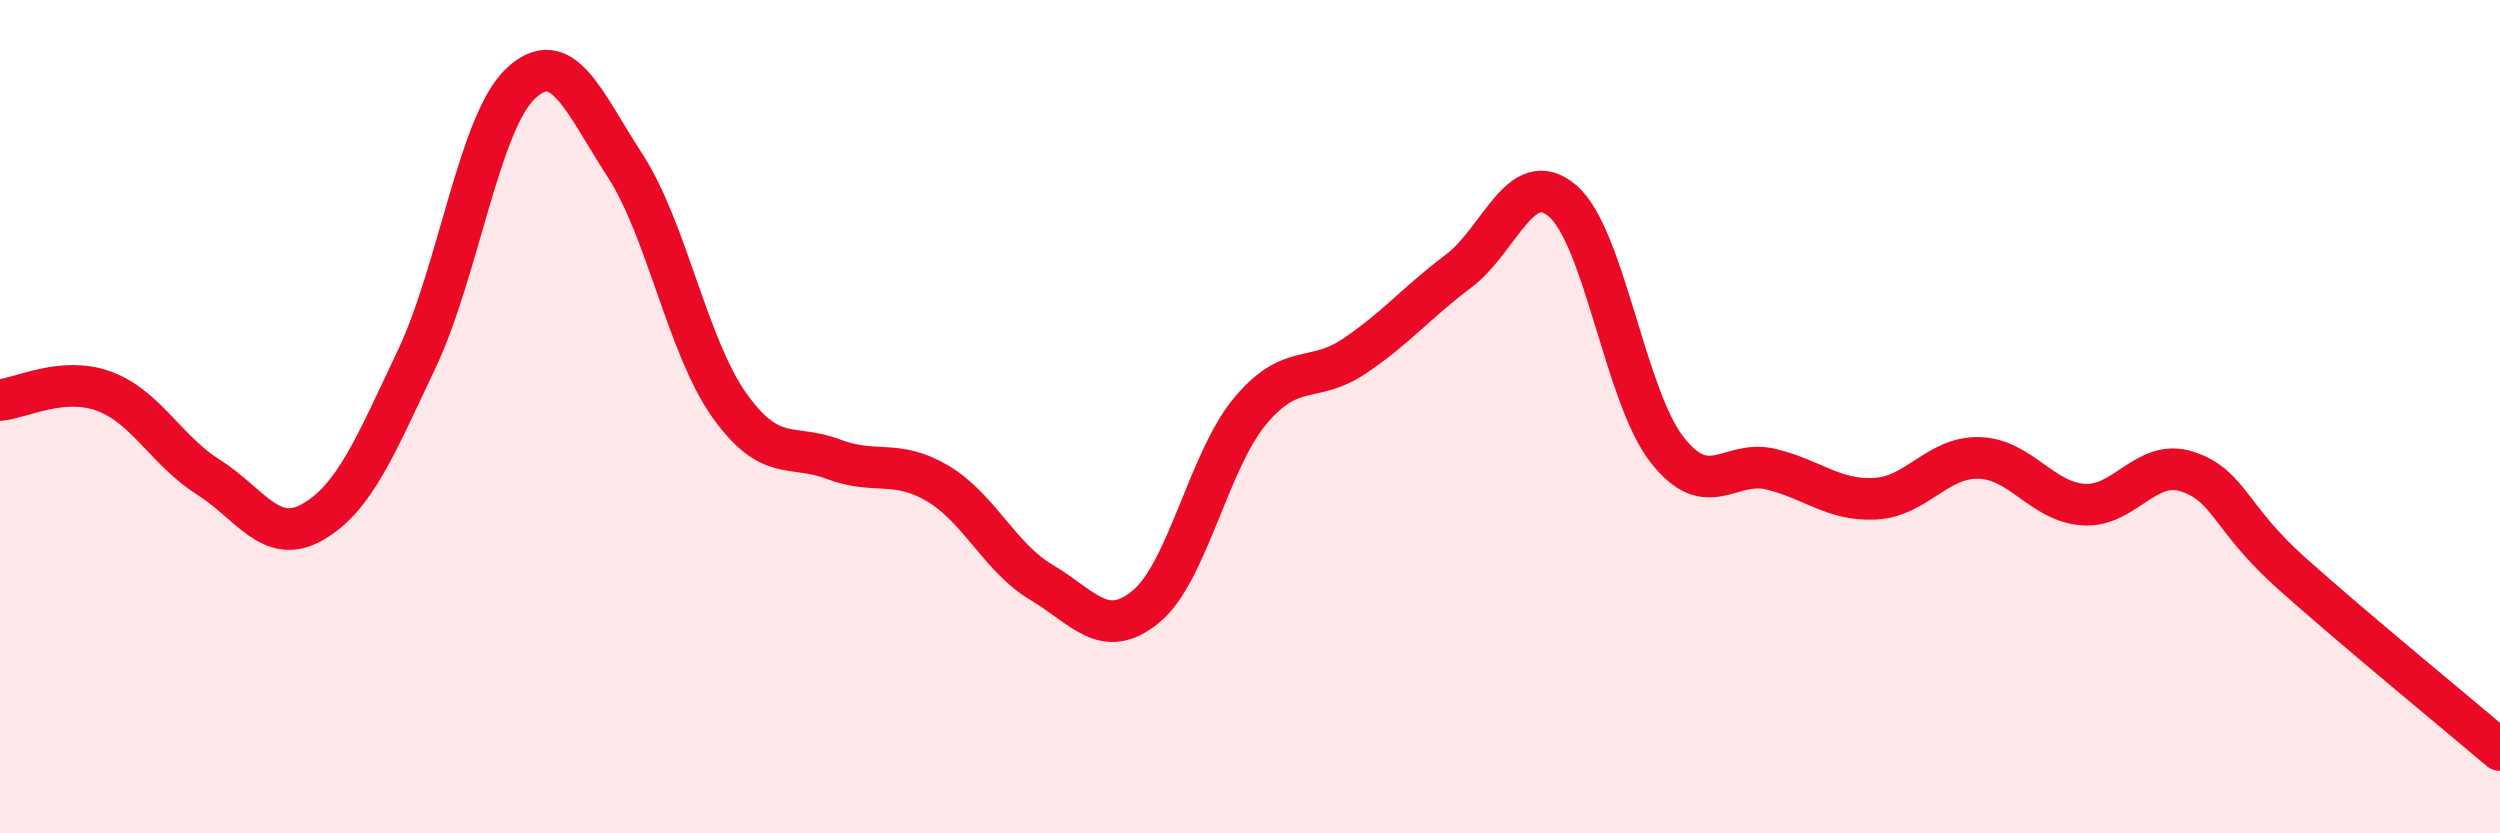 
    <svg width="60" height="20" viewBox="0 0 60 20" xmlns="http://www.w3.org/2000/svg">
      <path
        d="M 0,9.6 C 0.5,9.56 1.5,9.02 2.5,9.39 C 3.5,9.76 4,10.82 5,11.45 C 6,12.08 6.5,13.1 7.5,12.53 C 8.5,11.96 9,10.73 10,8.62 C 11,6.51 11.5,2.93 12.5,2 C 13.5,1.07 14,2.43 15,3.97 C 16,5.51 16.5,8.31 17.5,9.72 C 18.5,11.13 19,10.64 20,11.02 C 21,11.4 21.5,11.01 22.5,11.6 C 23.5,12.19 24,13.39 25,13.98 C 26,14.57 26.5,15.38 27.5,14.56 C 28.5,13.74 29,11.07 30,9.87 C 31,8.67 31.5,9.22 32.5,8.55 C 33.5,7.88 34,7.26 35,6.51 C 36,5.76 36.5,3.97 37.5,4.82 C 38.5,5.67 39,9.49 40,10.78 C 41,12.07 41.5,11.02 42.5,11.26 C 43.5,11.5 44,12.02 45,11.97 C 46,11.92 46.5,10.96 47.5,10.99 C 48.5,11.02 49,12.04 50,12.11 C 51,12.18 51.5,10.99 52.5,11.32 C 53.5,11.65 53.5,12.42 55,13.76 C 56.5,15.1 59,17.15 60,18L60 20L0 20Z"
        fill="#EB0A25"
        opacity="0.1"
        stroke-linecap="round"
        stroke-linejoin="round"
      />
      <path
        d="M 0,9.6 C 0.5,9.56 1.5,9.02 2.5,9.39 C 3.5,9.76 4,10.82 5,11.45 C 6,12.08 6.5,13.1 7.5,12.53 C 8.5,11.96 9,10.73 10,8.62 C 11,6.51 11.5,2.93 12.5,2 C 13.5,1.07 14,2.43 15,3.97 C 16,5.51 16.5,8.31 17.5,9.72 C 18.5,11.13 19,10.64 20,11.02 C 21,11.4 21.5,11.01 22.5,11.6 C 23.5,12.19 24,13.39 25,13.98 C 26,14.57 26.5,15.38 27.5,14.56 C 28.5,13.74 29,11.07 30,9.87 C 31,8.67 31.5,9.22 32.5,8.55 C 33.5,7.88 34,7.26 35,6.51 C 36,5.76 36.5,3.97 37.5,4.82 C 38.5,5.67 39,9.49 40,10.78 C 41,12.07 41.5,11.02 42.5,11.26 C 43.5,11.5 44,12.02 45,11.97 C 46,11.92 46.5,10.96 47.5,10.99 C 48.5,11.02 49,12.04 50,12.11 C 51,12.18 51.5,10.99 52.5,11.32 C 53.5,11.65 53.5,12.42 55,13.76 C 56.5,15.1 59,17.15 60,18"
        stroke="#EB0A25"
        stroke-width="1"
        fill="none"
        stroke-linecap="round"
        stroke-linejoin="round"
      />
    </svg>
  